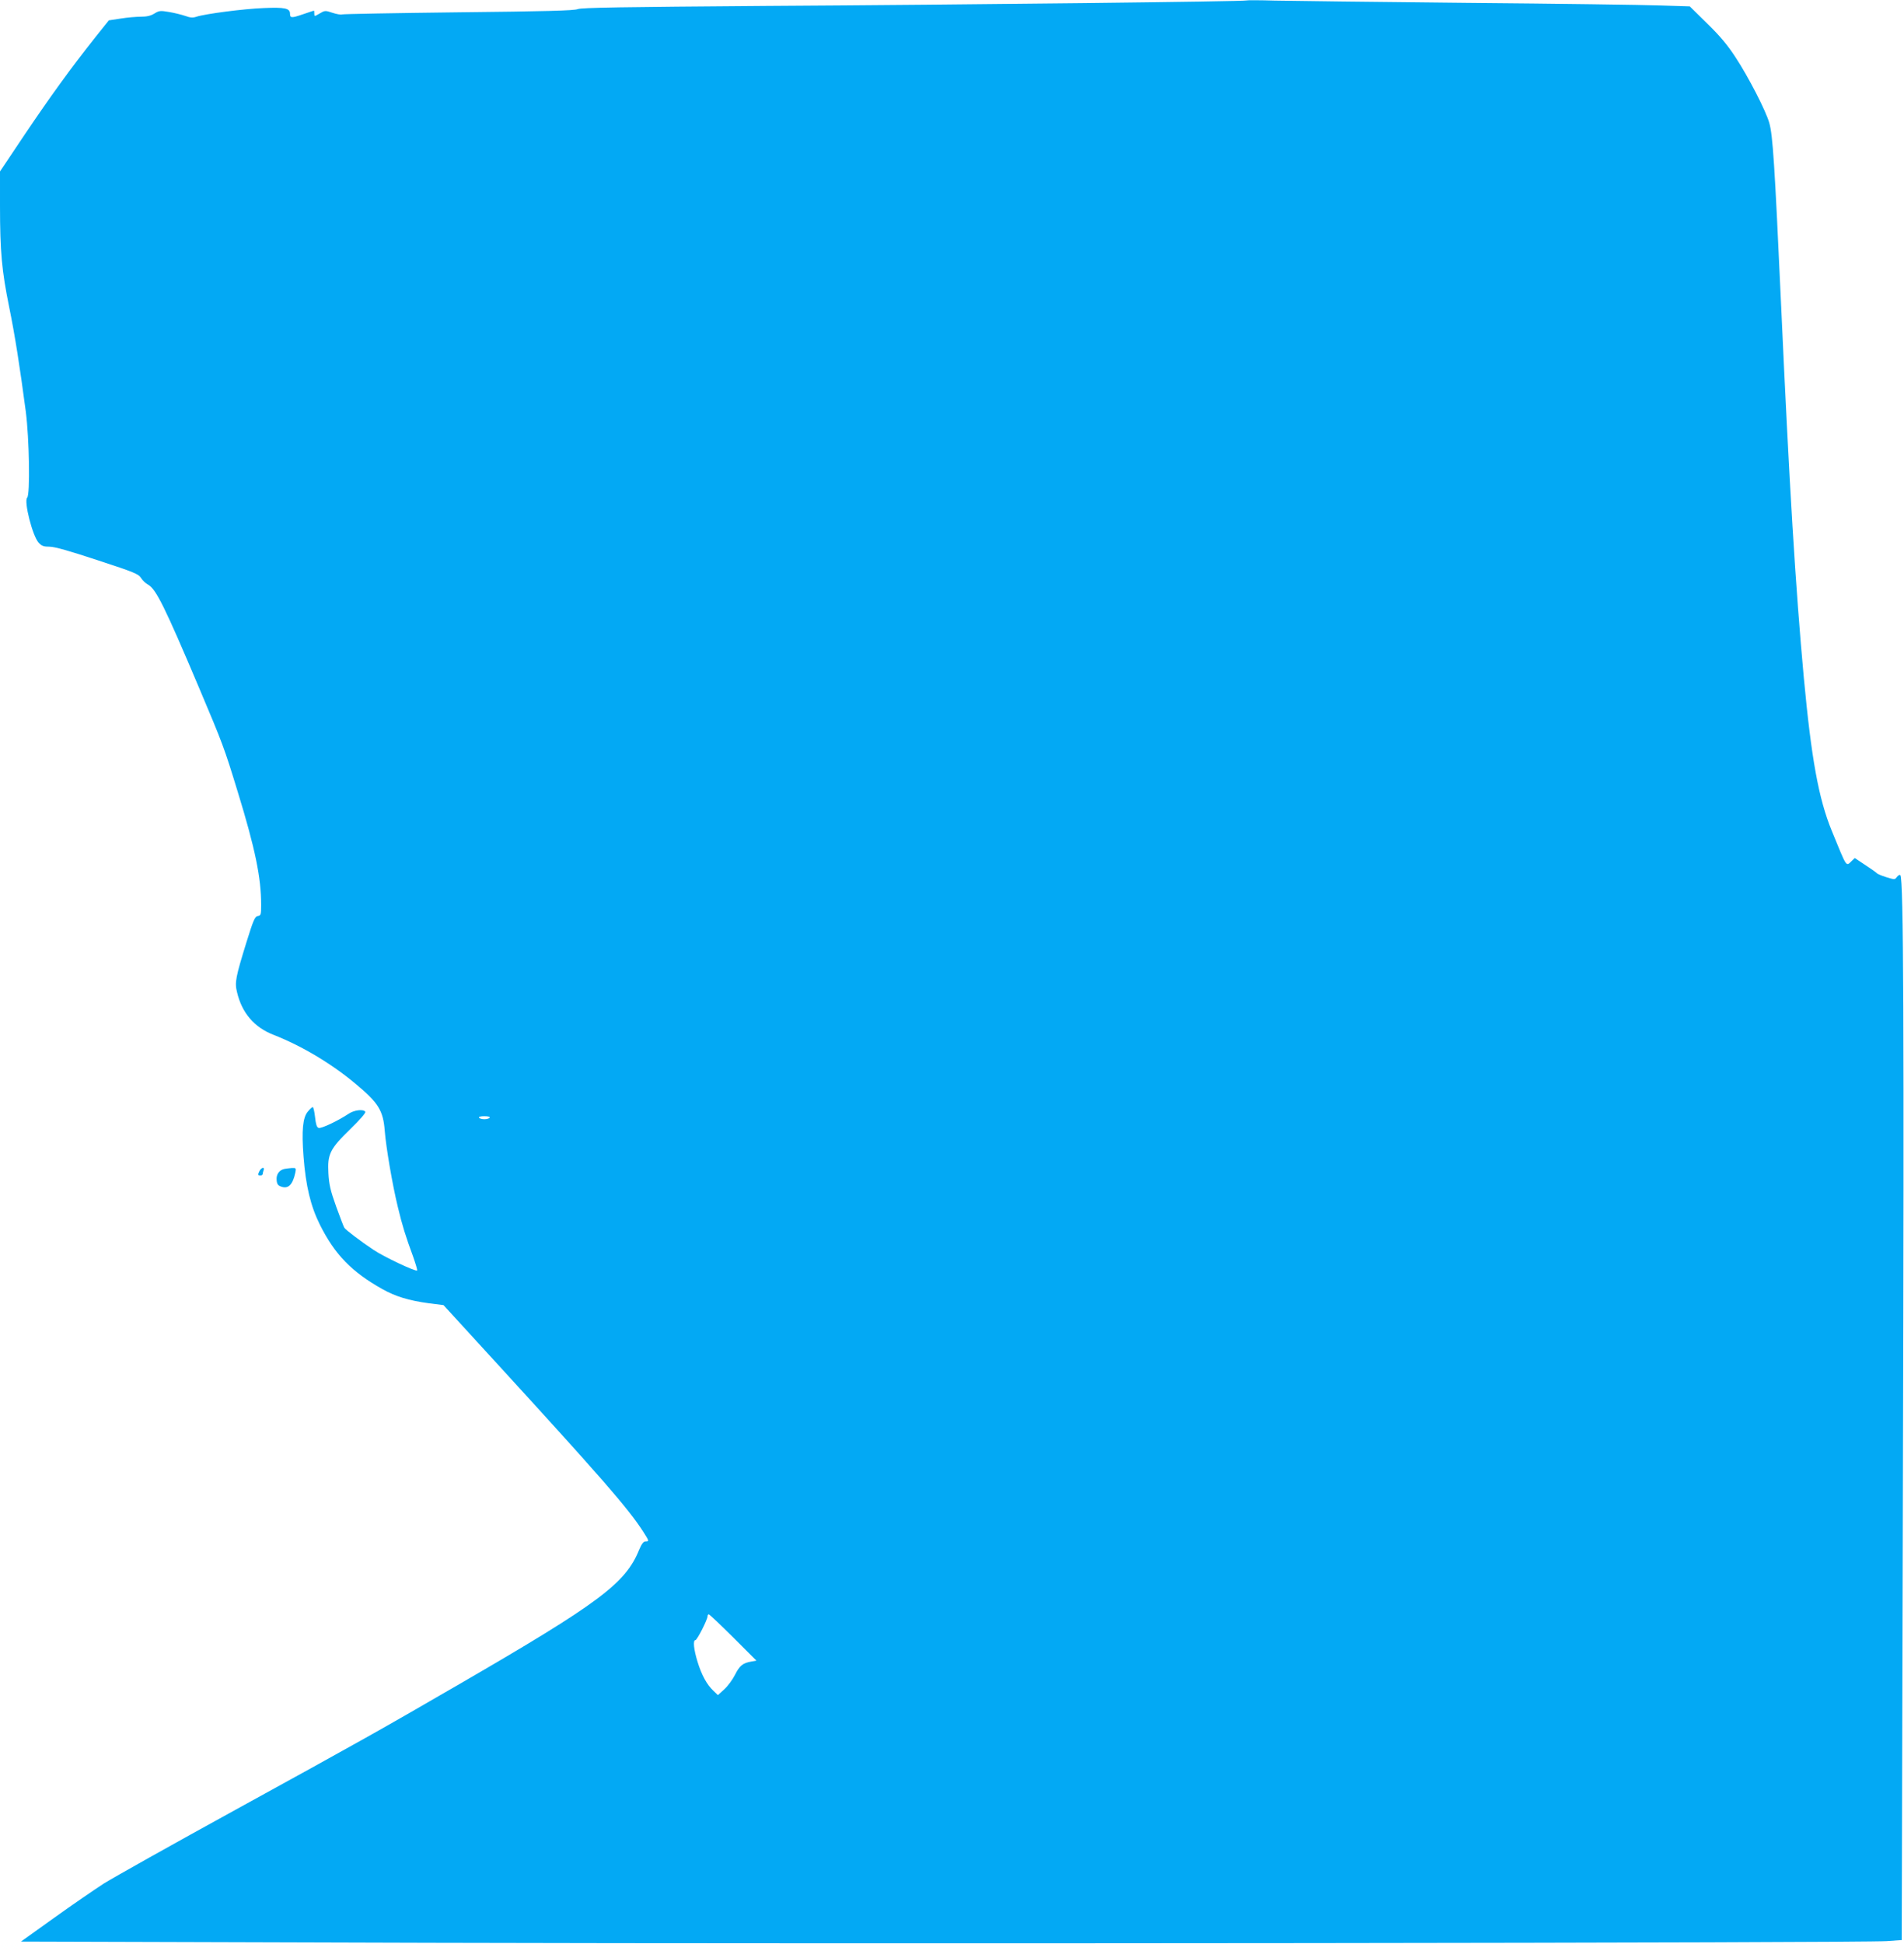<?xml version="1.0" standalone="no"?>
<!DOCTYPE svg PUBLIC "-//W3C//DTD SVG 20010904//EN"
 "http://www.w3.org/TR/2001/REC-SVG-20010904/DTD/svg10.dtd">
<svg version="1.0" xmlns="http://www.w3.org/2000/svg"
 width="1254pt" height="1280pt" viewBox="0 0 1254 1280"
 preserveAspectRatio="xMidYMid meet">
<g transform="translate(0,1280) scale(0.1,-0.1)"
fill="#03a9f4" stroke="none">
<path d="M8210 12797 c-7 -7 -1825 -28 -3170 -36 -937 -7 -1212 -11 -1235 -21
-23 -10 -213 -15 -785 -21 -415 -5 -760 -11 -768 -14 -7 -3 -36 2 -63 11 -47
16 -50 15 -84 -5 -34 -20 -35 -20 -35 -1 0 11 -1 20 -2 20 -2 0 -34 -11 -73
-24 -75 -26 -85 -25 -85 4 0 36 -35 43 -174 37 -130 -5 -383 -38 -442 -57 -23
-8 -41 -7 -73 5 -24 8 -71 20 -107 26 -58 10 -66 9 -97 -10 -24 -15 -51 -21
-88 -21 -30 0 -90 -5 -133 -12 l-79 -12 -92 -115 c-158 -199 -294 -387 -463
-638 l-162 -242 0 -228 c0 -299 12 -427 60 -663 39 -192 69 -383 110 -691 23
-180 29 -546 9 -566 -23 -23 35 -253 76 -297 19 -21 33 -26 72 -26 33 0 131
-28 316 -89 242 -79 270 -91 286 -117 10 -16 30 -35 45 -43 53 -29 109 -141
337 -680 157 -371 166 -395 255 -686 115 -374 154 -565 154 -744 0 -64 -2 -70
-22 -73 -19 -3 -29 -25 -75 -173 -71 -230 -78 -264 -62 -328 32 -137 114 -232
240 -281 184 -72 380 -188 540 -322 151 -125 183 -177 193 -311 9 -111 50
-352 86 -500 30 -125 50 -189 102 -331 16 -46 28 -86 25 -88 -9 -9 -221 91
-287 136 -83 55 -183 131 -192 145 -4 5 -28 69 -54 140 -38 106 -47 146 -51
220 -7 125 10 160 145 291 62 60 102 106 98 113 -12 19 -73 12 -110 -13 -67
-45 -182 -100 -198 -93 -12 4 -18 25 -23 71 -4 36 -11 66 -15 66 -5 0 -19 -13
-33 -30 -33 -39 -41 -125 -28 -295 15 -196 47 -327 108 -450 99 -197 209 -310
412 -424 86 -48 173 -75 307 -93 l95 -12 303 -331 c739 -807 911 -1004 1013
-1162 39 -61 39 -63 14 -63 -13 0 -25 -16 -42 -56 -89 -220 -263 -350 -1179
-881 -519 -301 -654 -377 -1477 -829 -417 -229 -807 -448 -868 -486 -60 -39
-208 -140 -329 -227 l-218 -156 2703 -8 c2835 -8 9412 -1 9584 11 l100 7 8
3105 c8 2900 4 3886 -17 3907 -4 5 -14 -1 -22 -11 -14 -19 -15 -19 -71 -2 -32
10 -60 22 -63 27 -3 4 -37 28 -75 53 l-69 46 -21 -20 c-38 -36 -29 -49 -131
200 -86 210 -134 472 -184 1010 -54 589 -95 1254 -150 2465 -42 916 -54 1103
-77 1185 -21 77 -138 305 -224 435 -52 80 -103 140 -186 221 l-114 112 -192 6
c-106 4 -680 12 -1277 17 -597 6 -1166 13 -1265 15 -100 3 -183 3 -185 1z
m-4985 -7357 c-3 -5 -19 -10 -35 -10 -16 0 -32 5 -35 10 -4 6 10 10 35 10 25
0 39 -4 35 -10z m1604 -3422 l153 -153 -34 -6 c-55 -9 -77 -27 -107 -87 -16
-32 -48 -75 -71 -96 l-42 -38 -30 29 c-43 41 -77 103 -104 191 -25 81 -31 142
-14 142 11 0 80 135 80 157 0 7 4 13 8 13 5 0 77 -69 161 -152z"/>
<path d="M1710 5091 c-13 -26 -13 -31 5 -31 8 0 15 4 15 9 0 5 3 16 6 25 9 23
-13 20 -26 -3z"/>
<path d="M1874 5103 c-35 -7 -56 -37 -52 -74 2 -26 9 -36 31 -43 46 -16 75 13
92 92 6 30 5 32 -22 31 -15 -1 -38 -4 -49 -6z"/>
</g>
</svg>
